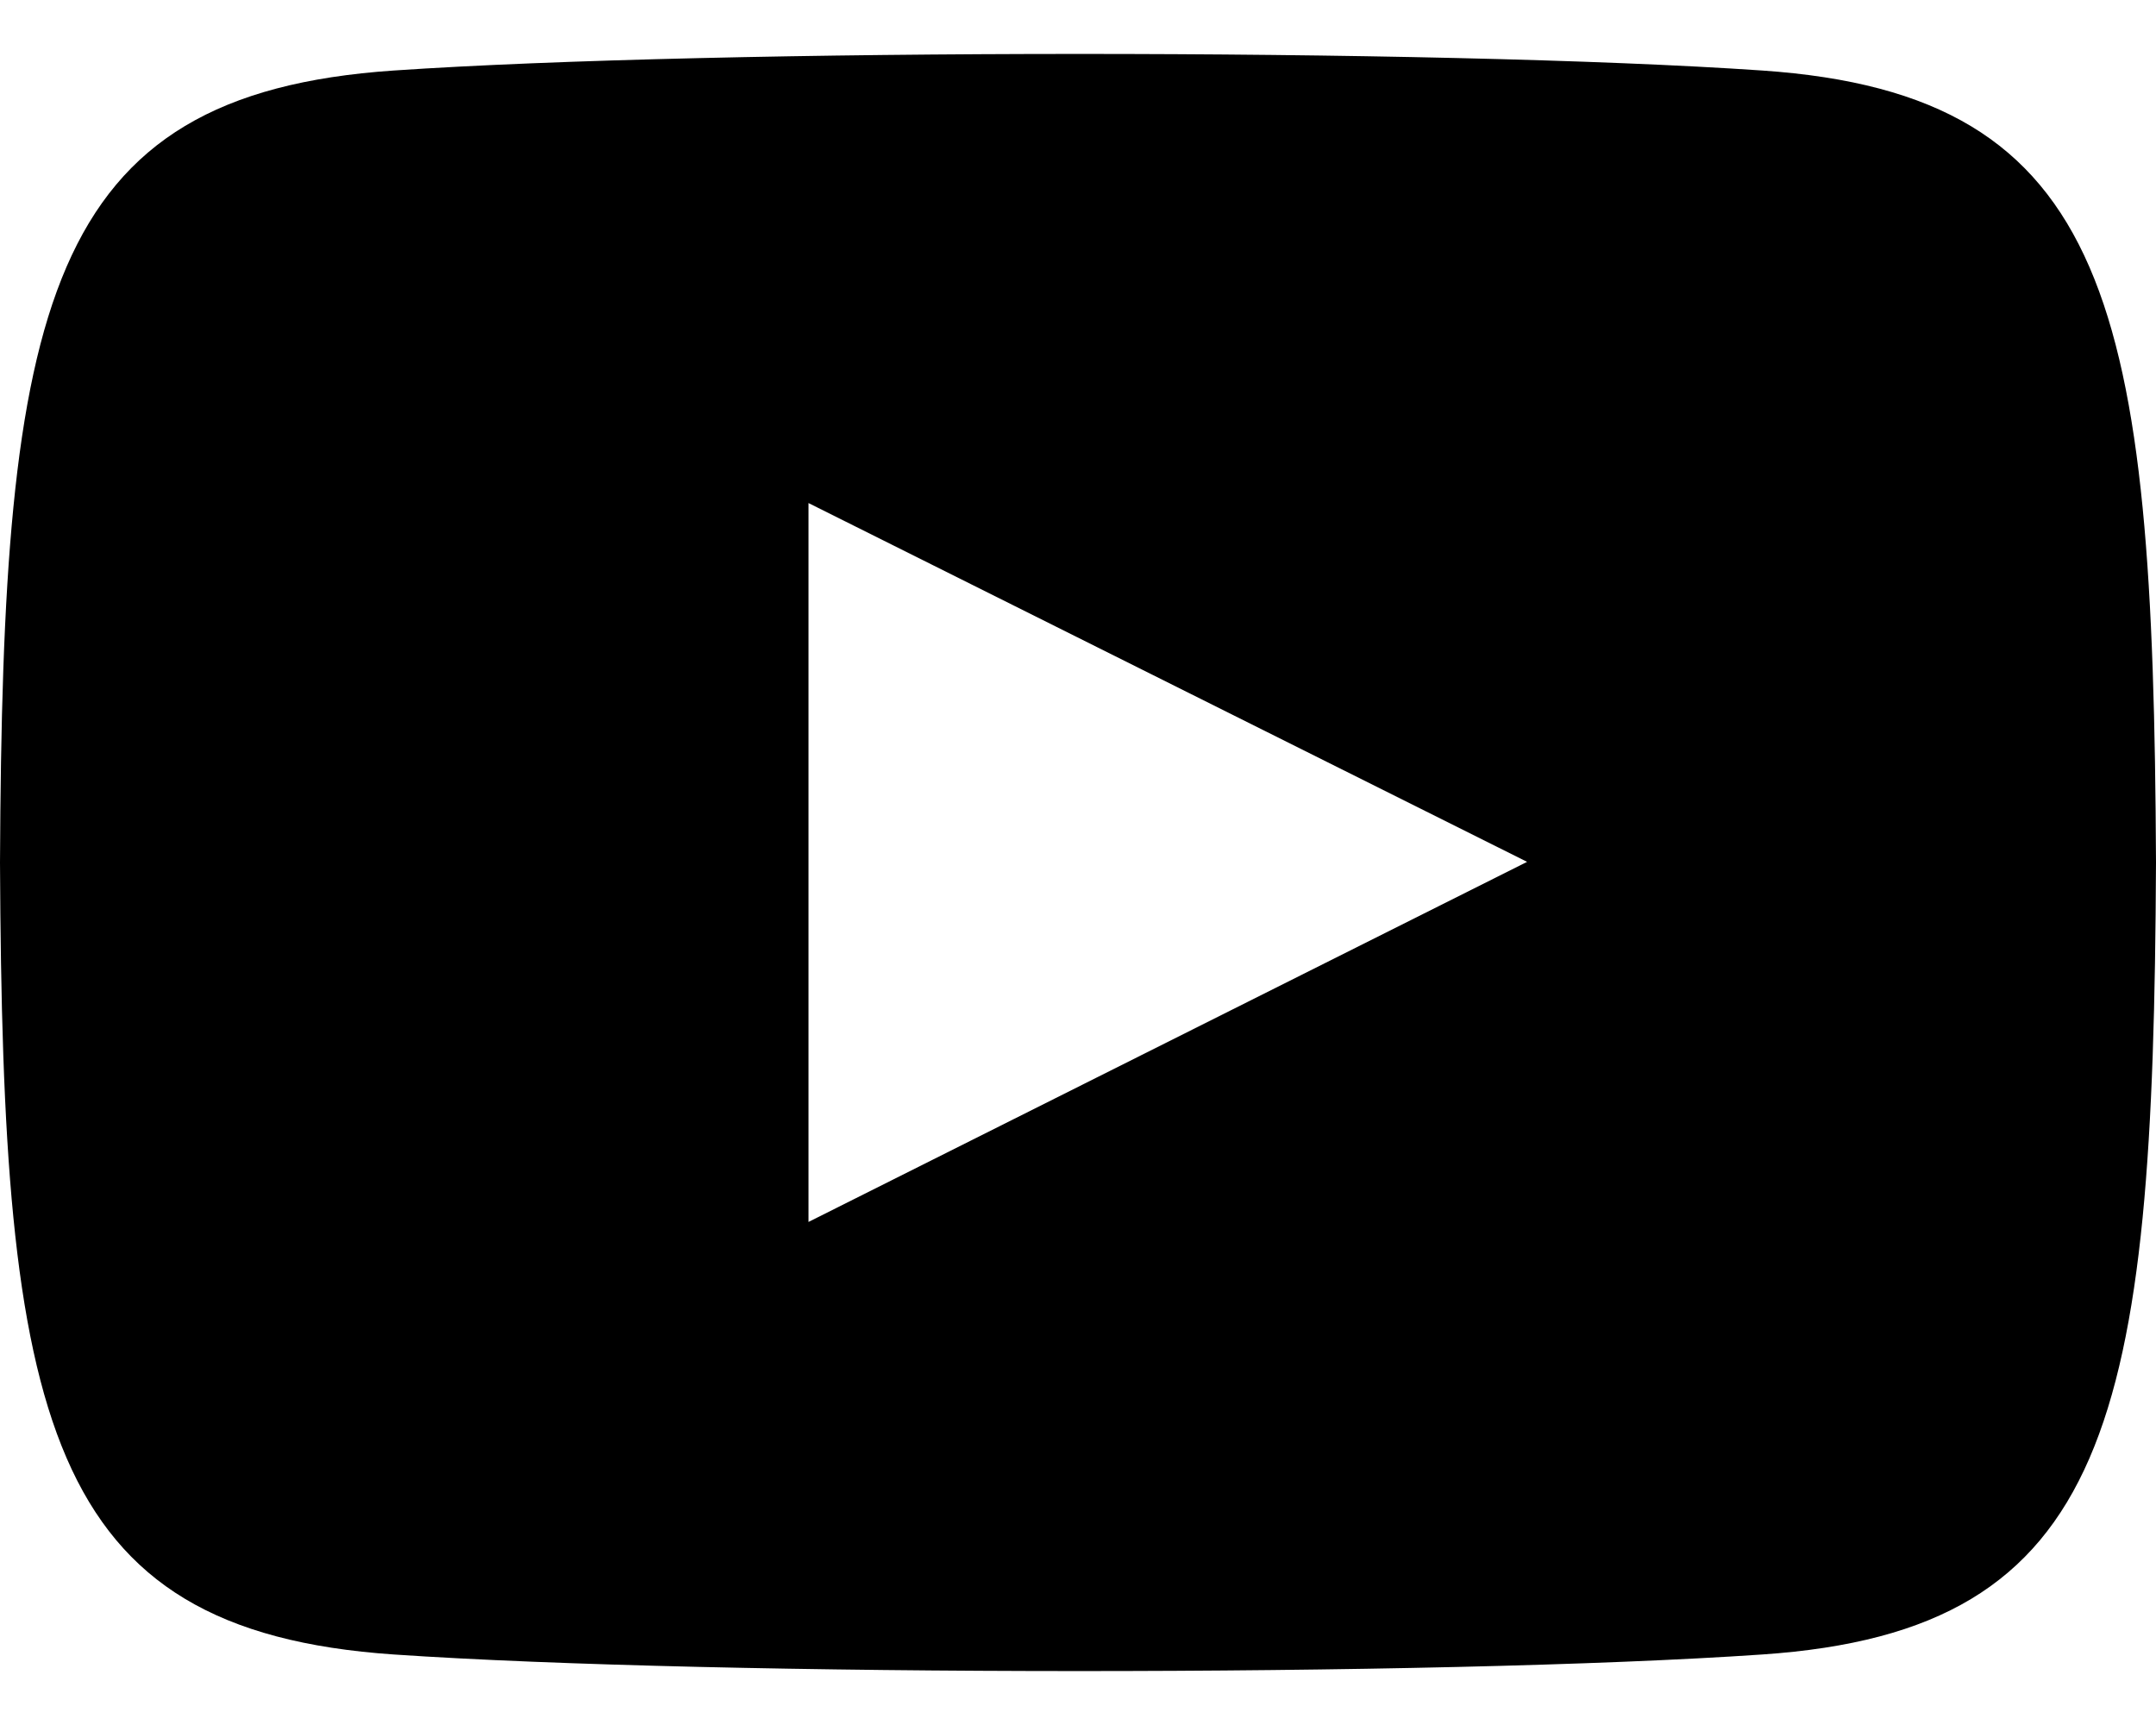 <svg xmlns="http://www.w3.org/2000/svg" fill="none" viewBox="0 0 10 8"><path fill="#000" d="M8.173.327C6.67.224 3.327.225 1.827.327.203.437.012 1.418 0 4c.012 2.577.202 3.562 1.827 3.673 1.5.102 4.844.103 6.346 0C9.797 7.563 9.988 6.582 10 4 9.988 1.423 9.798.438 8.173.327ZM3.75 5.667V2.333l3.333 1.664-3.333 1.67Z"/></svg>
